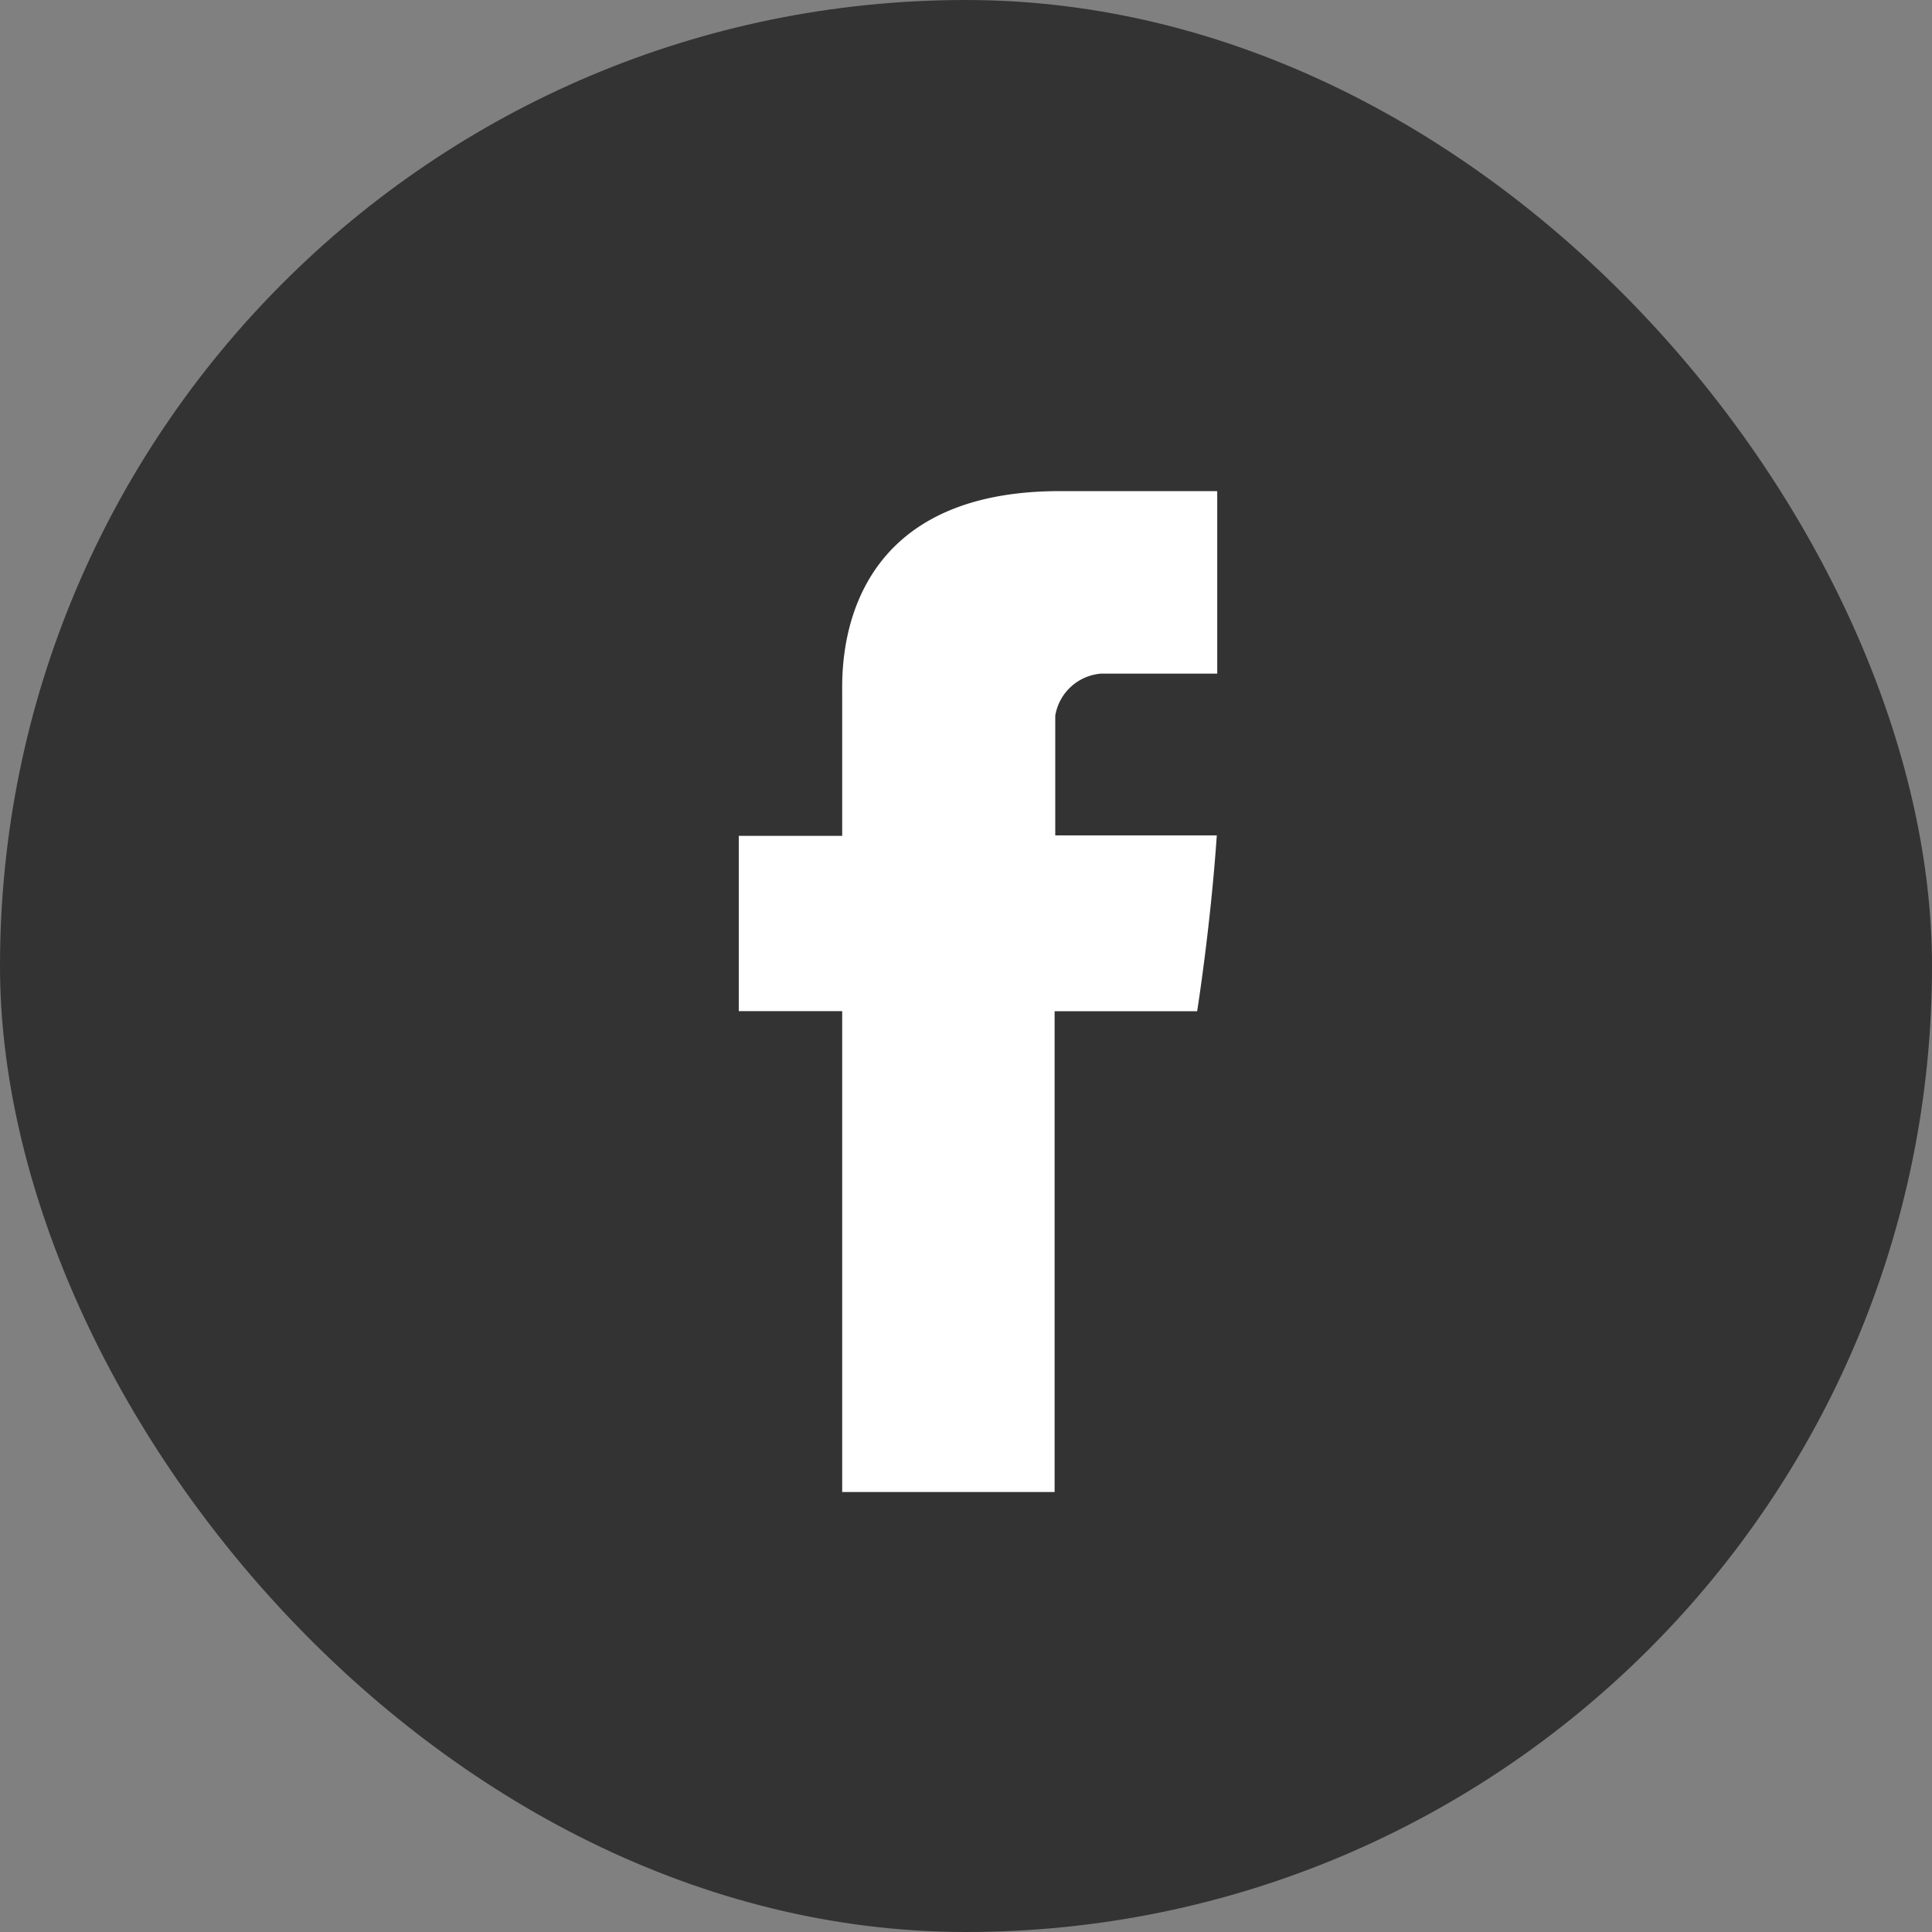 <svg data-name="Group 690" xmlns="http://www.w3.org/2000/svg" width="59" height="59"><rect width="100%" height="100%" fill="#808080" stroke="none"/><rect data-name="Rectangle 139" width="59" height="59" rx="29.5" fill="#333"/><path d="M25.719 21.154v4.372h-3.158v5.352h3.158v14.685h6.487V30.882h4.353s.408-2.566.6-5.371h-4.933v-3.658a1.541 1.541 0 011.407-1.282h3.539v-5.573h-4.806c-6.808 0-6.647 5.357-6.647 6.156z" fill="#fff"/></svg>